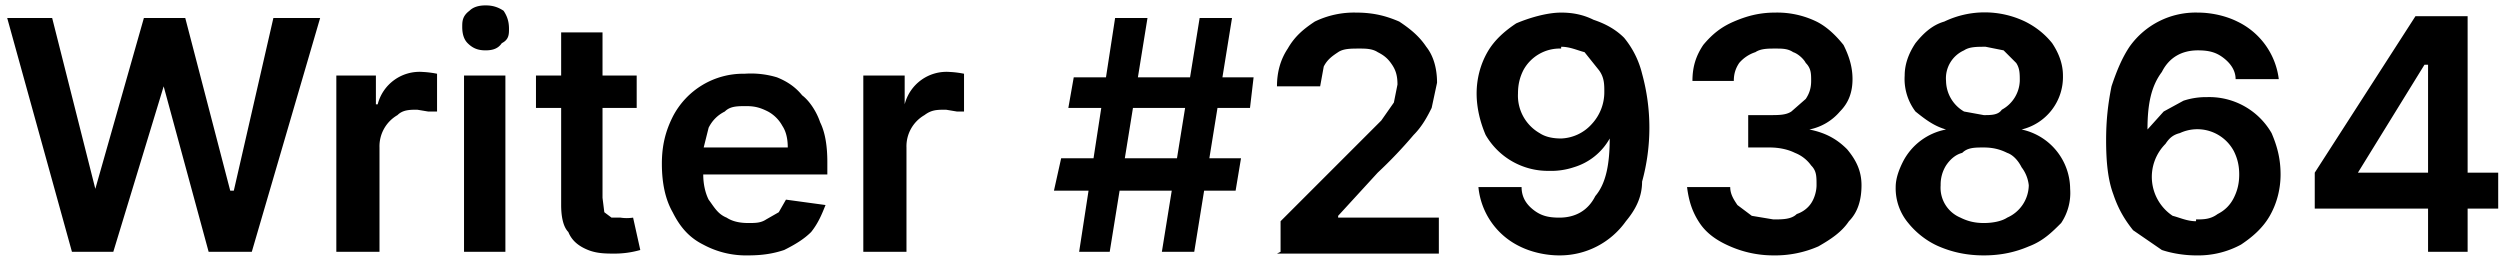 <svg xmlns="http://www.w3.org/2000/svg" width="139" height="15" fill="none"><path fill="#000" d="M4 14 .4 1h2.5l2.4 9.5L8 1h2.3l2.5 9.6h.2L15.2 1h2.6L14 14h-2.4L9.1 4.8 6.3 14H4Zm14.7 0V4.2h2.2v1.6h.1A2.4 2.4 0 0 1 23.5 4a5.3 5.3 0 0 1 .8.1v2.1h-.5l-.6-.1c-.4 0-.8 0-1.1.3a2 2 0 0 0-1 1.8V14h-2.4Zm7.1 0V4.2h2.3V14h-2.3ZM27 2.8c-.4 0-.7-.1-1-.4-.2-.2-.3-.5-.3-.9 0-.3 0-.6.4-.9.2-.2.5-.3.9-.3s.7.1 1 .3c.2.3.3.6.3 1 0 .3 0 .6-.4.8-.2.3-.5.4-.9.4Zm8.4 1.4V6h-5.6V4.2h5.6Zm-4.2-2.4h2.3V11l.1.8.4.3h.5a2.3 2.3 0 0 0 .7 0l.4 1.8a5.2 5.2 0 0 1-1.4.2c-.5 0-1 0-1.5-.2s-.9-.5-1.1-1c-.3-.3-.4-.9-.4-1.5V1.8Zm10.4 12.4a5 5 0 0 1-2.5-.6c-.8-.4-1.3-1-1.7-1.8-.4-.7-.6-1.6-.6-2.7 0-1 .2-1.8.6-2.6a4.4 4.4 0 0 1 4-2.4 5 5 0 0 1 1.8.2c.5.2 1 .5 1.4 1 .4.3.8.9 1 1.5.3.6.4 1.4.4 2.2v.7h-8V8.2h5.8c0-.5-.1-.9-.3-1.2a2 2 0 0 0-.8-.8c-.4-.2-.7-.3-1.2-.3s-.9 0-1.2.3c-.4.2-.7.5-.9.9l-.3 1.2v1.4c0 .5.1 1 .3 1.4.3.4.5.8 1 1 .3.2.7.3 1.2.3.4 0 .7 0 1-.2l.7-.4.4-.7 2.2.3c-.2.5-.4 1-.8 1.5-.4.4-.9.7-1.5 1-.6.2-1.2.3-2 .3ZM48 14V4.2h2.3v1.6A2.4 2.4 0 0 1 52.8 4a5.3 5.3 0 0 1 .8.1v2.1h-.4l-.6-.1c-.5 0-.8 0-1.2.3a2 2 0 0 0-1 1.8V14h-2.4Zm16.6 0 2.1-13h1.8l-2.1 13h-1.8Zm-6-3.4.4-1.8h10l-.3 1.8h-10ZM60 14 62 1h1.8l-2.1 13h-1.8Zm-.6-8 .3-1.7h10L69.5 6h-10Zm11.8 8v-1.7l4.5-4.5 1.1-1.1.7-1 .2-1c0-.5-.1-.8-.3-1.1-.2-.3-.4-.5-.8-.7-.3-.2-.7-.2-1-.2-.5 0-.9 0-1.2.2-.3.2-.6.4-.8.8l-.2 1.1H71c0-.8.2-1.5.6-2.1.4-.7.9-1.1 1.5-1.5a5 5 0 0 1 2.3-.5c1 0 1.7.2 2.4.5.6.4 1.1.8 1.5 1.4.4.5.6 1.2.6 2L79.6 6c-.2.4-.5 1-1 1.5a25 25 0 0 1-2 2.1L74.4 12v.1H80v2h-9ZM86.8.7c.6 0 1.2.1 1.8.4.6.2 1.2.5 1.7 1a5 5 0 0 1 1 2 11.3 11.3 0 0 1 0 6c0 .9-.4 1.6-.9 2.2a4.5 4.5 0 0 1-3.7 1.9c-.8 0-1.6-.2-2.2-.5a4.1 4.1 0 0 1-2.3-3.3h2.4c0 .6.3 1 .7 1.3.4.3.8.4 1.4.4.9 0 1.6-.4 2-1.2.6-.7.8-1.8.8-3.2a3.4 3.4 0 0 1-2 1.6 4 4 0 0 1-1.4.2 4 4 0 0 1-3.5-2c-.3-.7-.5-1.5-.5-2.3 0-.8.2-1.6.6-2.3.4-.7 1-1.2 1.6-1.6C85 1 86 .7 86.8.7Zm0 2a2.3 2.3 0 0 0-2.1 1.2c-.2.4-.3.8-.3 1.3a2.4 2.4 0 0 0 1.2 2.2c.3.2.7.3 1.2.3a2.4 2.4 0 0 0 1.7-.8 2.6 2.6 0 0 0 .7-1.8c0-.4 0-.8-.3-1.2l-.8-1c-.4-.1-.8-.3-1.3-.3Zm11.8 11.5a6 6 0 0 1-2.4-.5c-.7-.3-1.3-.7-1.7-1.3-.4-.6-.6-1.2-.7-2h2.4c0 .4.2.7.4 1l.8.6 1.2.2c.5 0 1 0 1.3-.3.3-.1.6-.3.8-.6.2-.3.3-.7.3-1 0-.5 0-.8-.3-1.1a2 2 0 0 0-.9-.7c-.4-.2-.9-.3-1.4-.3h-1.2V6.4h1.2c.5 0 .9 0 1.2-.2l.8-.7c.2-.3.3-.6.3-1s0-.7-.3-1c-.1-.2-.4-.5-.7-.6-.3-.2-.6-.2-1-.2s-.8 0-1.1.2a2 2 0 0 0-.9.6c-.2.3-.3.6-.3 1h-2.3c0-.8.2-1.4.6-2 .5-.6 1-1 1.7-1.3.7-.3 1.4-.5 2.3-.5a5 5 0 0 1 2.3.5c.6.3 1.1.8 1.5 1.3.3.6.5 1.2.5 1.9s-.2 1.3-.7 1.8a3 3 0 0 1-1.7 1c1 .2 1.6.6 2.1 1.1.5.6.8 1.2.8 2s-.2 1.5-.7 2c-.4.6-1 1-1.7 1.4a6 6 0 0 1-2.5.5Zm11.7 0c-1 0-1.8-.2-2.5-.5s-1.3-.8-1.7-1.3a3 3 0 0 1-.7-2c0-.5.2-1 .4-1.4a3.4 3.4 0 0 1 2.4-1.8c-.7-.2-1.2-.6-1.7-1a3 3 0 0 1-.6-2c0-.6.2-1.2.6-1.8.4-.5.9-1 1.6-1.2a5.2 5.2 0 0 1 4.5 0c.6.3 1.1.7 1.5 1.2.4.6.6 1.2.6 1.8a3 3 0 0 1-2.3 3 3.4 3.4 0 0 1 2.7 3.3 3 3 0 0 1-.5 1.9c-.5.5-1 1-1.8 1.3-.7.3-1.5.5-2.5.5Zm0-1.8c.5 0 1-.1 1.3-.3a2 2 0 0 0 1.2-1.8 2 2 0 0 0-.4-1c-.2-.4-.5-.7-.8-.8-.4-.2-.8-.3-1.3-.3s-.9 0-1.2.3c-.4.1-.7.4-.9.7a2 2 0 0 0-.3 1.1 1.8 1.8 0 0 0 1.1 1.8c.4.2.8.3 1.3.3Zm0-6c.4 0 .8 0 1-.3a1.9 1.9 0 0 0 1-1.6c0-.4 0-.7-.2-1l-.7-.7-1-.2c-.5 0-.9 0-1.2.2a1.7 1.7 0 0 0-1 1.7 2 2 0 0 0 1 1.7l1.1.2Zm11.8 7.8c-.6 0-1.3-.1-1.9-.3l-1.6-1.1c-.4-.5-.8-1.1-1.1-2-.3-.8-.4-1.8-.4-3 0-1.1.1-2 .3-3 .3-.9.6-1.6 1-2.2a4.5 4.5 0 0 1 3.8-1.9c.8 0 1.6.2 2.2.5a4.1 4.1 0 0 1 2.3 3.2h-2.4c0-.5-.3-.9-.7-1.2-.4-.3-.8-.4-1.4-.4-.9 0-1.6.4-2 1.2-.6.8-.8 1.8-.8 3.2l.9-1 1.1-.6a4 4 0 0 1 1.3-.2 4 4 0 0 1 3.6 2c.3.7.5 1.4.5 2.3 0 .8-.2 1.6-.6 2.3-.4.7-1 1.2-1.6 1.6a5 5 0 0 1-2.5.6Zm0-2c.4 0 .8 0 1.2-.3.4-.2.7-.5.9-.9.2-.4.3-.8.3-1.3s-.1-.9-.3-1.3a2.3 2.3 0 0 0-3-1c-.4.1-.6.3-.8.6a2.6 2.6 0 0 0 .4 4c.4.1.8.3 1.3.3Zm6.6-.6v-2l5.6-8.7h1.5v2.7h-1l-3.7 6h7.8v2h-10.2ZM135 14V.9h2.2V14H135Z"/></svg>
